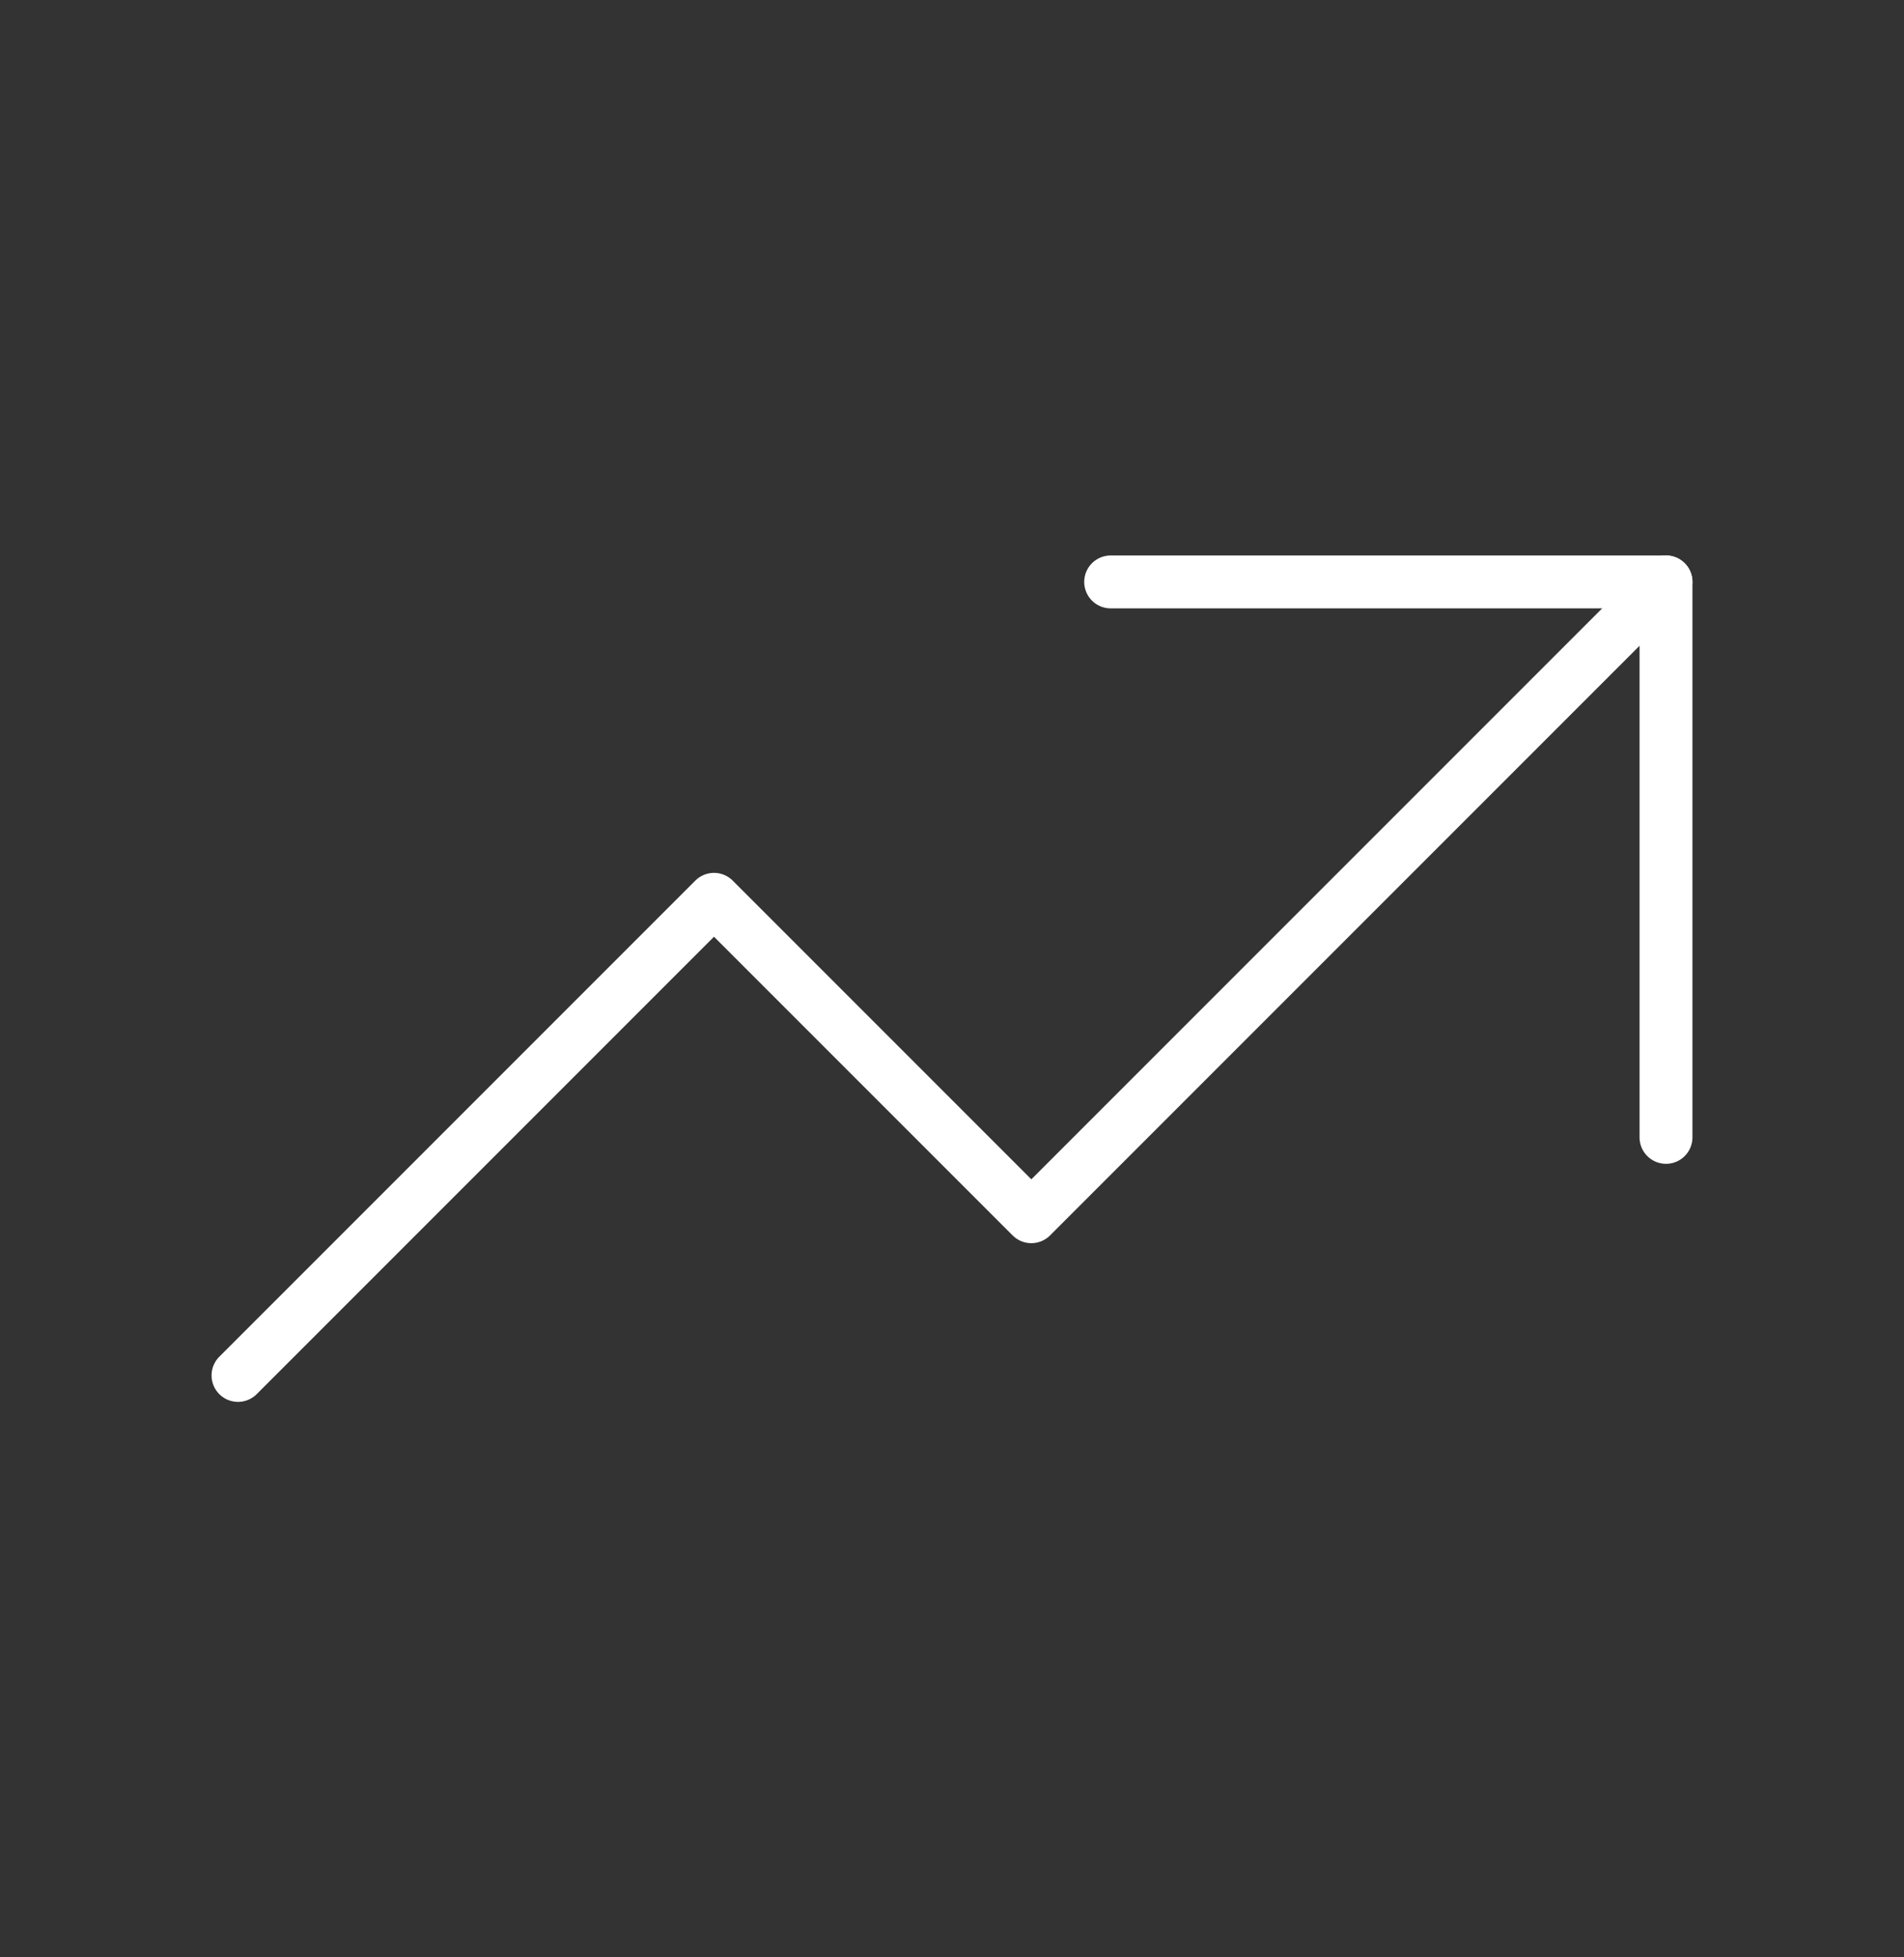 <svg width='36' height='37' viewBox='0 0 36 37' fill='none' xmlns='http://www.w3.org/2000/svg'><rect x="0" y="0" width="36" height="37" fill="#333333" stroke="none"/><g id='Frame' clip-path='url(#clip0_11081_130355)'><path id='Vector' d='M4.5 26L13.5 17L19.5 23L31.5 11' stroke='white' stroke-linecap='round' stroke-linejoin='round'/><path id='Vector_2' d='M21 11H31.5V21.5' stroke='white' stroke-linecap='round' stroke-linejoin='round'/></g><defs><clipPath id='clip0_11081_130355'><rect width='36' height='36' fill='white' transform='translate(0 0.5)'/></clipPath></defs></svg>